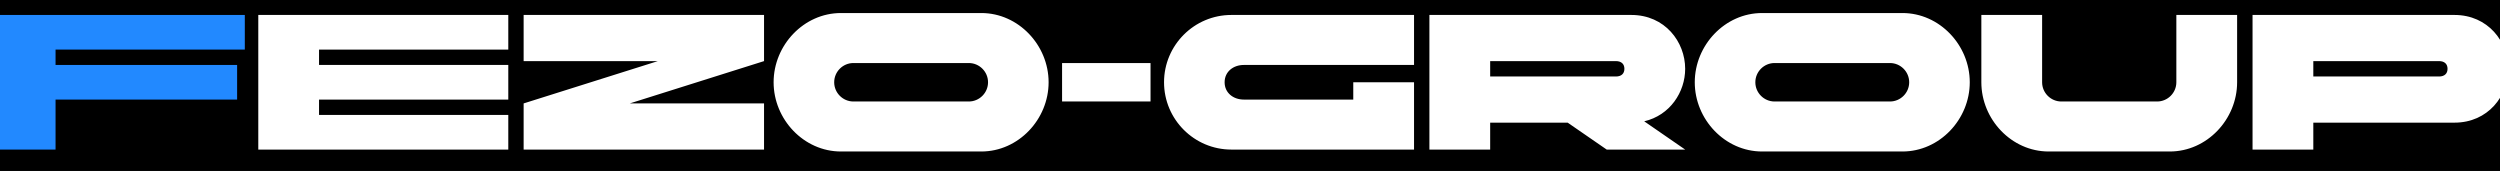 <svg width="117" height="8" viewBox="0 0 117 8" fill="none" xmlns="http://www.w3.org/2000/svg">
<rect x="0" y="0" width="117" height="8" fill="#333333" stroke="none"/>
<g clip-path="url(#clip0_39_48882)">
<rect width="117" height="8" fill="black"/>
<path d="M-0.244 7V0.7H11.457V2.32H2.6V3.04H11.097V4.66H2.6V7H-0.244Z" fill="#2289FF"/>
<path d="M12.088 7V0.7H23.788V2.32H14.931V3.04H23.788V4.66H14.931V5.38H23.788V7H12.088ZM24.506 4.84L30.788 2.86H24.506V0.7H35.757V2.86L29.474 4.84H35.757V7H24.506V4.84ZM39.355 0.61H45.925C47.662 0.61 49.075 2.113 49.075 3.85C49.075 5.587 47.662 7.09 45.925 7.09H39.355C37.618 7.09 36.205 5.587 36.205 3.85C36.205 2.113 37.618 0.61 39.355 0.61ZM45.34 2.95H39.94C39.445 2.95 39.04 3.355 39.04 3.85C39.04 4.345 39.445 4.75 39.94 4.75H45.34C45.835 4.75 46.24 4.345 46.24 3.85C46.24 3.355 45.835 2.95 45.34 2.95ZM49.705 4.75V2.95H53.845V4.75H49.705ZM63.333 4.66V3.85H66.177V7H57.627C55.89 7 54.477 5.587 54.477 3.85C54.477 2.113 55.89 0.7 57.627 0.7H66.177V3.04H58.212C57.717 3.04 57.312 3.355 57.312 3.85C57.312 4.345 57.717 4.66 58.212 4.66H63.333ZM75.626 2.86H69.74V3.58H75.626C75.878 3.58 76.022 3.445 76.022 3.22C76.022 2.995 75.878 2.86 75.626 2.86ZM69.74 7H66.896V0.7H76.346C77.921 0.7 78.866 1.96 78.866 3.22C78.866 4.309 78.155 5.398 76.949 5.677L78.866 7H75.194L73.367 5.74H69.74V7ZM82.465 0.61H89.035C90.772 0.61 92.185 2.113 92.185 3.85C92.185 5.587 90.772 7.09 89.035 7.09H82.465C80.728 7.09 79.315 5.587 79.315 3.85C79.315 2.113 80.728 0.61 82.465 0.61ZM88.45 2.95H83.05C82.555 2.95 82.15 3.355 82.15 3.85C82.15 4.345 82.555 4.75 83.05 4.75H88.45C88.945 4.75 89.35 4.345 89.35 3.85C89.35 3.355 88.945 2.95 88.45 2.95ZM104.697 0.7V3.85C104.697 5.587 103.284 7.09 101.547 7.09H95.877C94.14 7.09 92.727 5.587 92.727 3.85V0.7H95.571V3.85C95.571 4.345 95.976 4.75 96.471 4.75H100.953C101.448 4.75 101.853 4.345 101.853 3.85V0.7H104.697ZM114.149 2.86H108.263V3.58H114.149C114.401 3.58 114.545 3.445 114.545 3.22C114.545 2.995 114.401 2.86 114.149 2.86ZM108.263 7H105.419V0.7H114.869C116.444 0.7 117.389 1.96 117.389 3.22C117.389 4.48 116.444 5.74 114.869 5.74H108.263V7Z" fill="white"/>
</g>
<defs>
<clipPath id="clip0_39_48882">
<rect width="117" height="8" fill="white"/>
</clipPath>
</defs>
</svg>
